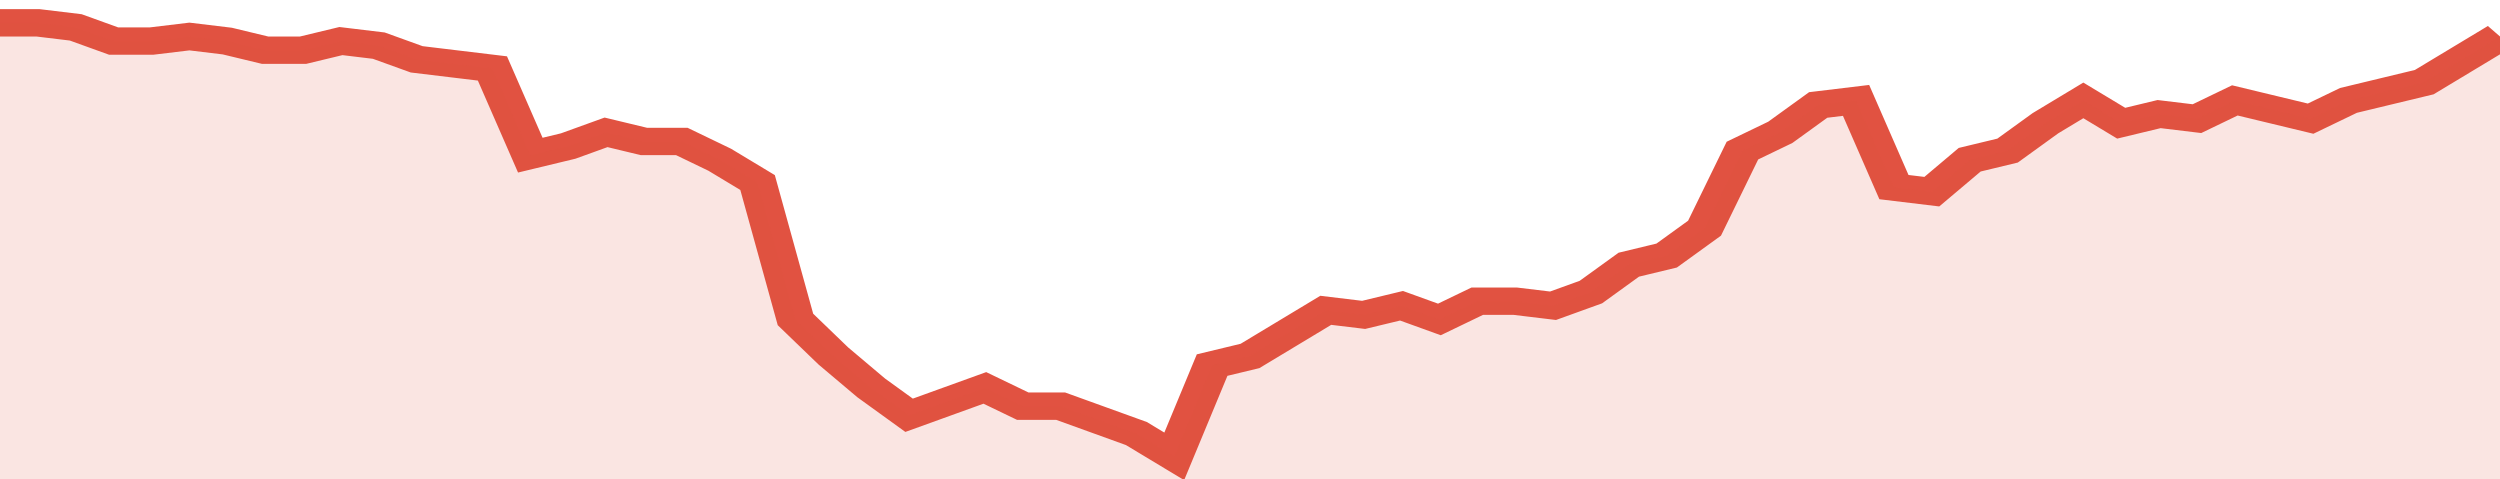 <svg xmlns="http://www.w3.org/2000/svg" viewBox="0 0 396 105" width="120" height="23" preserveAspectRatio="none">
				 <polyline fill="none" stroke="#E15241" stroke-width="6" points="0, 5 6, 5 12, 6 18, 9 24, 9 30, 8 36, 9 42, 11 48, 11 54, 9 60, 10 66, 13 72, 14 78, 15 84, 34 90, 32 96, 29 102, 31 108, 31 114, 35 120, 40 126, 70 132, 78 138, 85 144, 91 150, 88 156, 85 162, 89 168, 89 174, 92 180, 95 186, 100 192, 80 198, 78 204, 73 210, 68 216, 69 222, 67 228, 70 234, 66 240, 66 246, 67 252, 64 258, 58 264, 56 270, 50 276, 33 282, 29 288, 23 294, 22 300, 41 306, 42 312, 35 318, 33 324, 27 330, 22 336, 27 342, 25 348, 26 354, 22 360, 24 366, 26 372, 22 378, 20 384, 18 390, 13 396, 8 396, 8 "> </polyline>
				 <polygon fill="#E15241" opacity="0.15" points="0, 105 0, 5 6, 5 12, 6 18, 9 24, 9 30, 8 36, 9 42, 11 48, 11 54, 9 60, 10 66, 13 72, 14 78, 15 84, 34 90, 32 96, 29 102, 31 108, 31 114, 35 120, 40 126, 70 132, 78 138, 85 144, 91 150, 88 156, 85 162, 89 168, 89 174, 92 180, 95 186, 100 192, 80 198, 78 204, 73 210, 68 216, 69 222, 67 228, 70 234, 66 240, 66 246, 67 252, 64 258, 58 264, 56 270, 50 276, 33 282, 29 288, 23 294, 22 300, 41 306, 42 312, 35 318, 33 324, 27 330, 22 336, 27 342, 25 348, 26 354, 22 360, 24 366, 26 372, 22 378, 20 384, 18 390, 13 396, 8 396, 105 "></polygon>
			</svg>